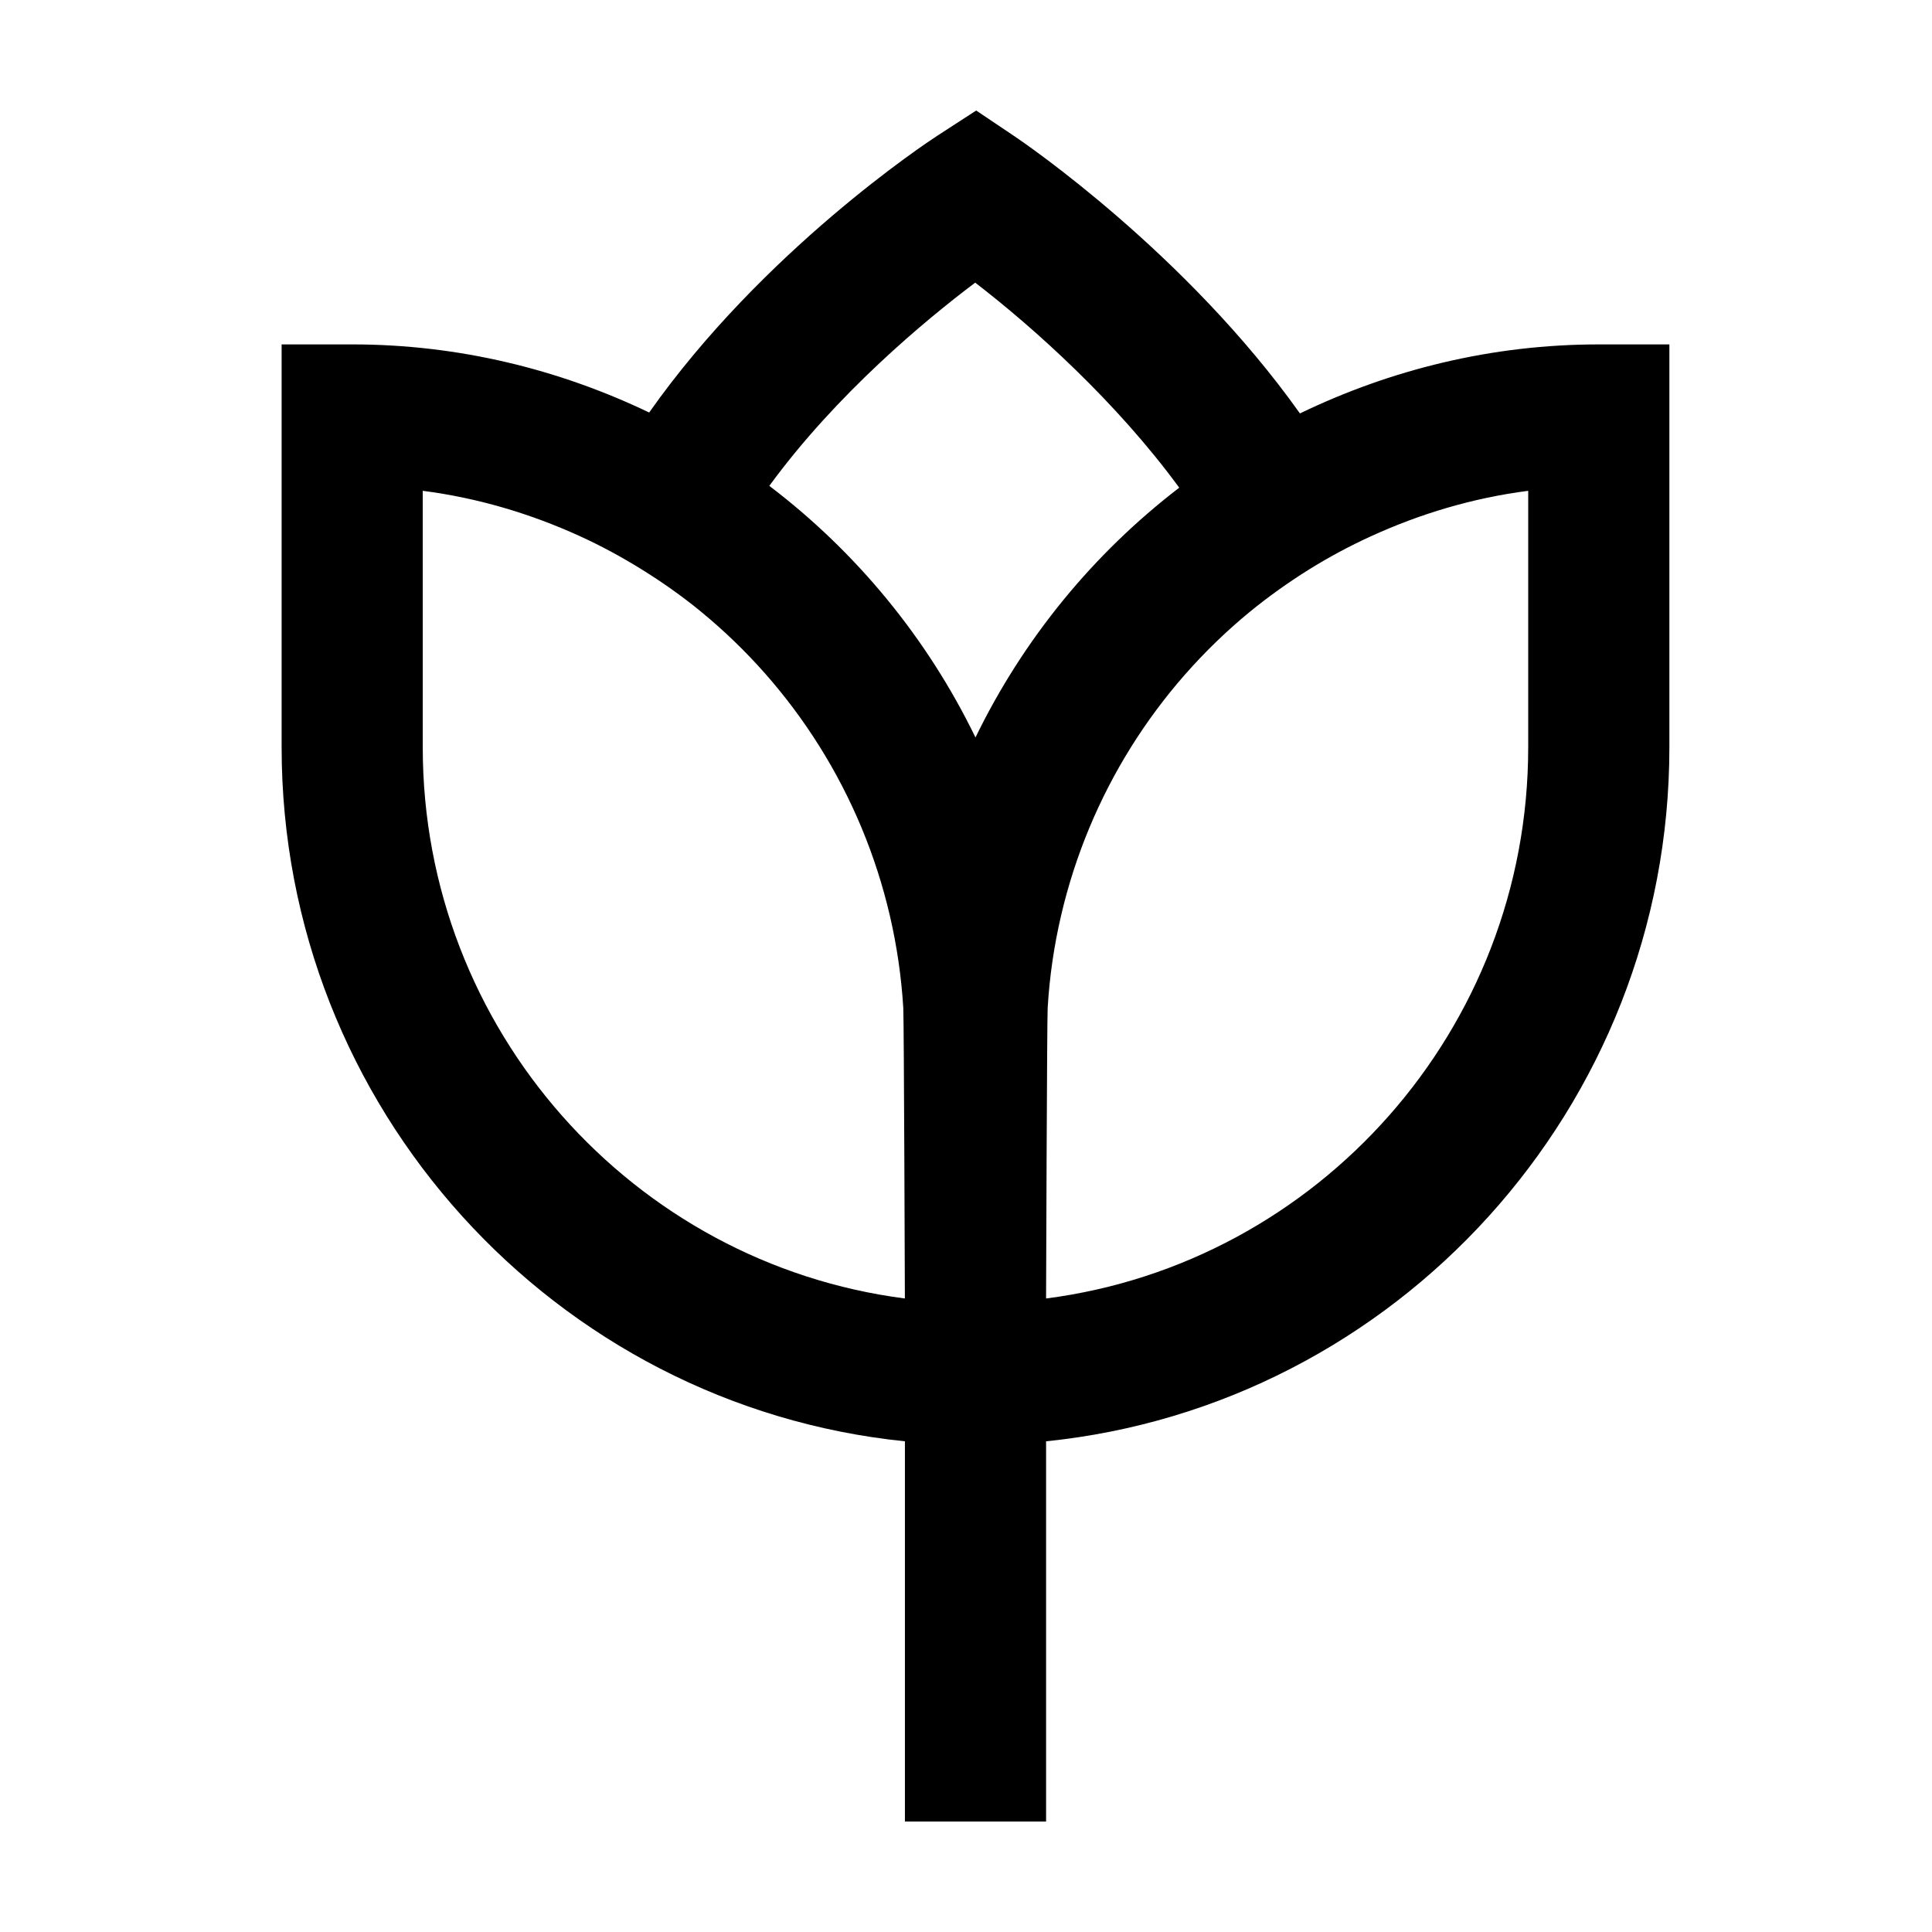 <?xml version="1.0" encoding="UTF-8"?>
<!-- The Best Svg Icon site in the world: iconSvg.co, Visit us! https://iconsvg.co -->
<svg fill="#000000" width="800px" height="800px" version="1.1" viewBox="144 144 512 512" xmlns="http://www.w3.org/2000/svg">
 <path d="m567.7 235.27h18.703v106.78c0 95.586-72.547 174.46-165.18 183.91v100.76h-37.41v-100.76c-92.648-9.445-165.18-88.32-165.18-183.91v-106.78h18.703c28.18 0 54.805 6.602 78.703 18.051 30.168-42.844 73.551-71.531 76.336-73.336l10.324-6.695 10.207 6.859c2.769 1.852 45.496 31.066 75.59 73.414 24.02-11.602 50.836-18.293 79.211-18.293zm-18.707 106.78v-67.98c-14.742 1.895-28.75 6.121-41.781 12.094-5.688 2.602-11.164 5.551-16.449 8.844-5.477 3.434-10.73 7.176-15.699 11.254-24.555 20.234-42.395 48.289-49.863 80.363-1.855 7.941-3.066 16.125-3.559 24.508-0.18 2.992-0.422 76.977-0.422 76.977 71.969-9.266 127.77-71.23 127.77-146.06zm-146.48-2.617c12.676-26.102 31.234-48.727 53.996-66.191-16.598-22.672-38.43-42.305-54.07-54.34-13.289 10.004-36.828 29.562-54.562 53.859 23.062 17.523 41.844 40.316 54.637 66.672zm-146.48 2.617c0 74.828 55.789 136.79 127.77 146.06 0 0-0.242-74-0.422-76.992-0.508-8.367-1.719-16.535-3.559-24.461-7.5-32.238-25.457-60.43-50.195-80.68-4.938-4.047-10.16-7.719-15.609-11.102-5.297-3.281-10.805-6.273-16.535-8.875-12.945-5.883-26.848-10.051-41.453-11.93z" fill-rule="evenodd"/>
</svg>